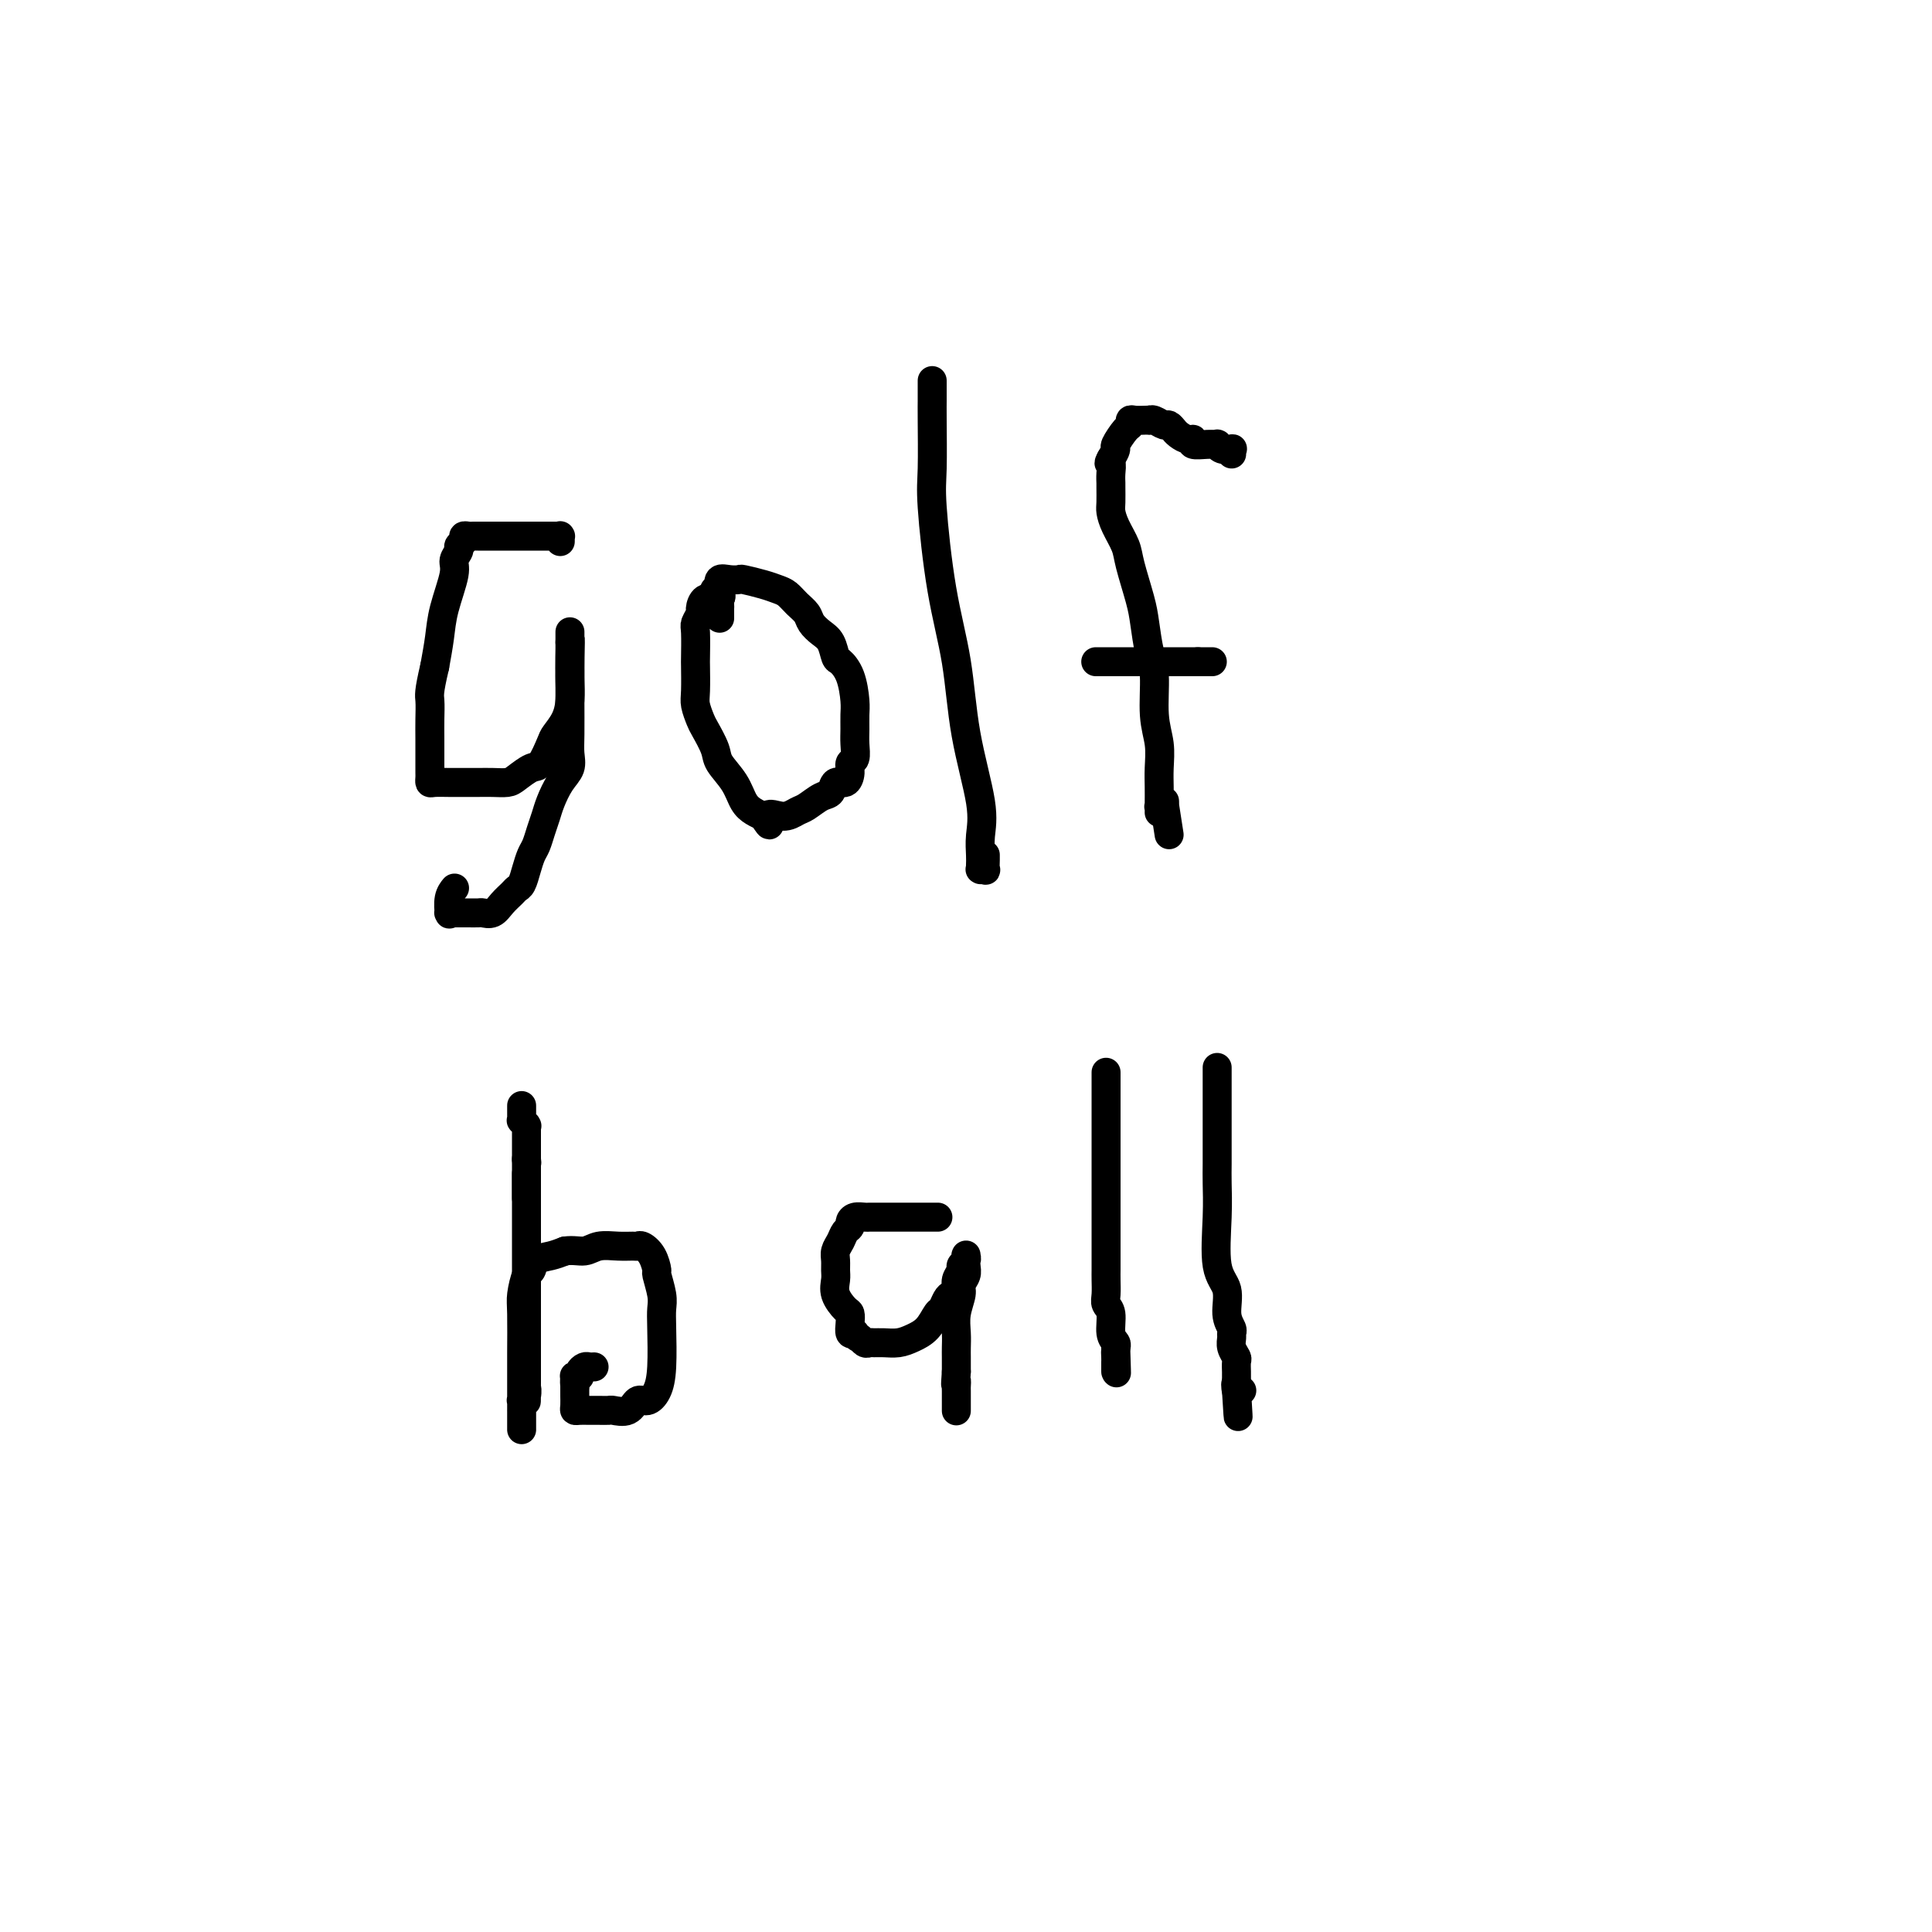 <svg viewBox='0 0 400 400' version='1.1' xmlns='http://www.w3.org/2000/svg' xmlns:xlink='http://www.w3.org/1999/xlink'><g fill='none' stroke='#000000' stroke-width='6' stroke-linecap='round' stroke-linejoin='round'><path d='M116,112c-0.002,0.113 -0.003,0.226 0,0c0.003,-0.226 0.011,-0.793 0,-1c-0.011,-0.207 -0.040,-0.056 0,0c0.040,0.056 0.148,0.015 0,0c-0.148,-0.015 -0.552,-0.004 -1,0c-0.448,0.004 -0.939,0.001 -1,0c-0.061,-0.001 0.307,-0.000 0,0c-0.307,0.000 -1.289,0.000 -2,0c-0.711,-0.000 -1.150,-0.000 -2,0c-0.850,0.000 -2.112,0.000 -3,0c-0.888,-0.000 -1.404,0.000 -2,0c-0.596,-0.000 -1.273,-0.000 -2,0c-0.727,0.000 -1.504,0.000 -2,0c-0.496,-0.000 -0.711,-0.001 -1,0c-0.289,0.001 -0.651,0.003 -1,0c-0.349,-0.003 -0.686,-0.012 -1,0c-0.314,0.012 -0.605,0.044 -1,0c-0.395,-0.044 -0.895,-0.163 -1,0c-0.105,0.163 0.184,0.610 0,1c-0.184,0.390 -0.841,0.725 -1,1c-0.159,0.275 0.179,0.490 0,1c-0.179,0.510 -0.874,1.313 -1,2c-0.126,0.687 0.317,1.256 0,3c-0.317,1.744 -1.393,4.662 -2,7c-0.607,2.338 -0.745,4.097 -1,6c-0.255,1.903 -0.628,3.952 -1,6'/><path d='M90,138c-1.309,5.565 -1.083,5.978 -1,7c0.083,1.022 0.022,2.655 0,4c-0.022,1.345 -0.006,2.403 0,4c0.006,1.597 0.003,3.734 0,5c-0.003,1.266 -0.006,1.660 0,2c0.006,0.340 0.021,0.627 0,1c-0.021,0.373 -0.077,0.832 0,1c0.077,0.168 0.288,0.045 1,0c0.712,-0.045 1.924,-0.012 3,0c1.076,0.012 2.016,0.001 3,0c0.984,-0.001 2.011,0.006 3,0c0.989,-0.006 1.941,-0.026 3,0c1.059,0.026 2.224,0.098 3,0c0.776,-0.098 1.163,-0.368 2,-1c0.837,-0.632 2.126,-1.628 3,-2c0.874,-0.372 1.334,-0.121 2,-1c0.666,-0.879 1.537,-2.887 2,-4c0.463,-1.113 0.516,-1.332 1,-2c0.484,-0.668 1.398,-1.786 2,-3c0.602,-1.214 0.893,-2.523 1,-4c0.107,-1.477 0.029,-3.121 0,-4c-0.029,-0.879 -0.008,-0.992 0,-2c0.008,-1.008 0.002,-2.911 0,-4c-0.002,-1.089 -0.001,-1.365 0,-2c0.001,-0.635 0.000,-1.629 0,-2c-0.000,-0.371 -0.000,-0.120 0,0c0.000,0.120 0.000,0.109 0,0c-0.000,-0.109 -0.000,-0.317 0,0c0.000,0.317 0.000,1.158 0,2'/><path d='M118,133c0.155,-1.984 0.041,1.057 0,3c-0.041,1.943 -0.009,2.789 0,4c0.009,1.211 -0.003,2.788 0,5c0.003,2.212 0.022,5.061 0,7c-0.022,1.939 -0.086,2.970 0,4c0.086,1.030 0.321,2.060 0,3c-0.321,0.940 -1.199,1.789 -2,3c-0.801,1.211 -1.524,2.785 -2,4c-0.476,1.215 -0.705,2.071 -1,3c-0.295,0.929 -0.656,1.930 -1,3c-0.344,1.070 -0.670,2.209 -1,3c-0.330,0.791 -0.665,1.233 -1,2c-0.335,0.767 -0.670,1.857 -1,3c-0.330,1.143 -0.654,2.338 -1,3c-0.346,0.662 -0.712,0.790 -1,1c-0.288,0.210 -0.496,0.501 -1,1c-0.504,0.499 -1.305,1.205 -2,2c-0.695,0.795 -1.286,1.677 -2,2c-0.714,0.323 -1.553,0.087 -2,0c-0.447,-0.087 -0.502,-0.023 -1,0c-0.498,0.023 -1.439,0.006 -2,0c-0.561,-0.006 -0.743,-0.001 -1,0c-0.257,0.001 -0.591,-0.000 -1,0c-0.409,0.000 -0.894,0.003 -1,0c-0.106,-0.003 0.167,-0.010 0,0c-0.167,0.010 -0.773,0.037 -1,0c-0.227,-0.037 -0.075,-0.140 0,0c0.075,0.140 0.072,0.522 0,0c-0.072,-0.522 -0.212,-1.948 0,-3c0.212,-1.052 0.775,-1.729 1,-2c0.225,-0.271 0.113,-0.135 0,0'/><path d='M149,128c0.000,-0.444 0.000,-0.889 0,-1c-0.000,-0.111 -0.000,0.110 0,0c0.000,-0.110 0.000,-0.551 0,-1c-0.000,-0.449 -0.000,-0.905 0,-1c0.000,-0.095 0.001,0.171 0,0c-0.001,-0.171 -0.005,-0.778 0,-1c0.005,-0.222 0.017,-0.059 0,0c-0.017,0.059 -0.064,0.014 0,0c0.064,-0.014 0.237,0.003 0,0c-0.237,-0.003 -0.886,-0.027 -1,0c-0.114,0.027 0.305,0.105 0,0c-0.305,-0.105 -1.336,-0.393 -2,0c-0.664,0.393 -0.963,1.468 -1,2c-0.037,0.532 0.186,0.520 0,1c-0.186,0.480 -0.782,1.452 -1,2c-0.218,0.548 -0.059,0.674 0,2c0.059,1.326 0.019,3.854 0,5c-0.019,1.146 -0.017,0.910 0,2c0.017,1.090 0.050,3.506 0,5c-0.050,1.494 -0.184,2.065 0,3c0.184,0.935 0.686,2.234 1,3c0.314,0.766 0.440,0.999 1,2c0.560,1.001 1.553,2.768 2,4c0.447,1.232 0.346,1.927 1,3c0.654,1.073 2.062,2.525 3,4c0.938,1.475 1.406,2.974 2,4c0.594,1.026 1.312,1.579 2,2c0.688,0.421 1.344,0.711 2,1'/><path d='M158,169c2.253,3.544 0.886,0.904 1,0c0.114,-0.904 1.708,-0.072 3,0c1.292,0.072 2.282,-0.616 3,-1c0.718,-0.384 1.166,-0.466 2,-1c0.834,-0.534 2.056,-1.522 3,-2c0.944,-0.478 1.611,-0.447 2,-1c0.389,-0.553 0.500,-1.691 1,-2c0.500,-0.309 1.388,0.209 2,0c0.612,-0.209 0.949,-1.147 1,-2c0.051,-0.853 -0.183,-1.621 0,-2c0.183,-0.379 0.781,-0.368 1,-1c0.219,-0.632 0.057,-1.909 0,-3c-0.057,-1.091 -0.008,-1.998 0,-3c0.008,-1.002 -0.025,-2.098 0,-3c0.025,-0.902 0.110,-1.610 0,-3c-0.110,-1.390 -0.413,-3.460 -1,-5c-0.587,-1.540 -1.457,-2.548 -2,-3c-0.543,-0.452 -0.761,-0.348 -1,-1c-0.239,-0.652 -0.501,-2.061 -1,-3c-0.499,-0.939 -1.236,-1.407 -2,-2c-0.764,-0.593 -1.555,-1.311 -2,-2c-0.445,-0.689 -0.543,-1.350 -1,-2c-0.457,-0.650 -1.272,-1.288 -2,-2c-0.728,-0.712 -1.371,-1.497 -2,-2c-0.629,-0.503 -1.246,-0.723 -2,-1c-0.754,-0.277 -1.645,-0.612 -3,-1c-1.355,-0.388 -3.172,-0.831 -4,-1c-0.828,-0.169 -0.665,-0.066 -1,0c-0.335,0.066 -1.167,0.095 -2,0c-0.833,-0.095 -1.667,-0.313 -2,0c-0.333,0.313 -0.167,1.156 0,2'/><path d='M149,122c-2.166,0.023 -0.580,0.581 0,1c0.580,0.419 0.155,0.701 0,1c-0.155,0.299 -0.042,0.616 0,1c0.042,0.384 0.011,0.835 0,1c-0.011,0.165 -0.003,0.044 0,0c0.003,-0.044 0.001,-0.013 0,0c-0.001,0.013 -0.000,0.006 0,0'/><path d='M193,79c0.000,-0.179 0.000,-0.358 0,0c-0.000,0.358 -0.001,1.253 0,2c0.001,0.747 0.005,1.345 0,2c-0.005,0.655 -0.019,1.368 0,4c0.019,2.632 0.073,7.183 0,10c-0.073,2.817 -0.271,3.901 0,8c0.271,4.099 1.011,11.215 2,17c0.989,5.785 2.226,10.239 3,15c0.774,4.761 1.083,9.828 2,15c0.917,5.172 2.442,10.447 3,14c0.558,3.553 0.150,5.383 0,7c-0.150,1.617 -0.041,3.022 0,4c0.041,0.978 0.015,1.530 0,2c-0.015,0.470 -0.018,0.860 0,1c0.018,0.140 0.057,0.031 0,0c-0.057,-0.031 -0.212,0.016 0,0c0.212,-0.016 0.789,-0.095 1,0c0.211,0.095 0.057,0.366 0,0c-0.057,-0.366 -0.015,-1.368 0,-2c0.015,-0.632 0.004,-0.895 0,-1c-0.004,-0.105 -0.002,-0.053 0,0'/><path d='M255,94c-0.052,-0.414 -0.104,-0.829 0,-1c0.104,-0.171 0.363,-0.099 0,0c-0.363,0.099 -1.349,0.224 -2,0c-0.651,-0.224 -0.969,-0.796 -1,-1c-0.031,-0.204 0.224,-0.040 0,0c-0.224,0.040 -0.928,-0.045 -2,0c-1.072,0.045 -2.512,0.218 -3,0c-0.488,-0.218 -0.025,-0.828 0,-1c0.025,-0.172 -0.389,0.093 -1,0c-0.611,-0.093 -1.420,-0.546 -2,-1c-0.580,-0.454 -0.933,-0.910 -1,-1c-0.067,-0.090 0.150,0.186 0,0c-0.150,-0.186 -0.667,-0.834 -1,-1c-0.333,-0.166 -0.484,0.152 -1,0c-0.516,-0.152 -1.399,-0.772 -2,-1c-0.601,-0.228 -0.921,-0.062 -1,0c-0.079,0.062 0.085,0.020 0,0c-0.085,-0.020 -0.417,-0.019 -1,0c-0.583,0.019 -1.418,0.054 -2,0c-0.582,-0.054 -0.912,-0.198 -1,0c-0.088,0.198 0.065,0.738 0,1c-0.065,0.262 -0.347,0.245 -1,1c-0.653,0.755 -1.676,2.280 -2,3c-0.324,0.720 0.050,0.634 0,1c-0.050,0.366 -0.525,1.183 -1,2'/><path d='M230,95c-0.773,1.374 -0.207,0.809 0,1c0.207,0.191 0.055,1.139 0,2c-0.055,0.861 -0.013,1.636 0,2c0.013,0.364 -0.004,0.317 0,1c0.004,0.683 0.027,2.097 0,3c-0.027,0.903 -0.106,1.294 0,2c0.106,0.706 0.396,1.726 1,3c0.604,1.274 1.524,2.802 2,4c0.476,1.198 0.510,2.067 1,4c0.490,1.933 1.437,4.932 2,7c0.563,2.068 0.743,3.206 1,5c0.257,1.794 0.591,4.244 1,6c0.409,1.756 0.894,2.819 1,5c0.106,2.181 -0.168,5.481 0,8c0.168,2.519 0.777,4.258 1,6c0.223,1.742 0.060,3.486 0,5c-0.060,1.514 -0.016,2.797 0,4c0.016,1.203 0.004,2.326 0,3c-0.004,0.674 -0.001,0.900 0,1c0.001,0.100 0.001,0.075 0,0c-0.001,-0.075 -0.001,-0.201 0,0c0.001,0.201 0.004,0.730 0,1c-0.004,0.270 -0.015,0.282 0,0c0.015,-0.282 0.056,-0.859 0,-1c-0.056,-0.141 -0.207,0.154 0,0c0.207,-0.154 0.774,-0.758 1,-1c0.226,-0.242 0.113,-0.121 0,0'/><path d='M241,166c1.833,11.833 0.917,5.917 0,0'/><path d='M227,137c-0.121,0.000 -0.243,0.000 0,0c0.243,0.000 0.850,0.000 1,0c0.150,0.000 -0.157,0.000 0,0c0.157,0.000 0.777,0.000 1,0c0.223,0.000 0.048,0.000 0,0c-0.048,0.000 0.033,0.000 0,0c-0.033,0.000 -0.178,0.000 0,0c0.178,0.000 0.678,0.000 1,0c0.322,0.000 0.466,0.000 1,0c0.534,0.000 1.457,0.000 2,0c0.543,0.000 0.705,0.000 1,0c0.295,0.000 0.723,0.000 1,0c0.277,0.000 0.402,0.000 1,0c0.598,0.000 1.670,0.000 2,0c0.330,0.000 -0.080,-0.000 0,0c0.080,0.000 0.651,-0.000 1,0c0.349,0.000 0.475,-0.000 1,0c0.525,0.000 1.450,-0.000 2,0c0.550,0.000 0.725,-0.000 1,0c0.275,0.000 0.648,-0.000 1,0c0.352,0.000 0.682,-0.000 1,0c0.318,0.000 0.624,-0.000 1,0c0.376,0.000 0.822,-0.000 1,0c0.178,0.000 0.086,-0.000 0,0c-0.086,0.000 -0.168,0.000 0,0c0.168,0.000 0.584,0.000 1,0'/><path d='M248,137c3.491,0.000 1.719,0.000 1,0c-0.719,0.000 -0.385,0.000 0,0c0.385,0.000 0.821,0.000 1,0c0.179,0.000 0.099,0.000 0,0c-0.099,0.000 -0.219,0.000 0,0c0.219,0.000 0.777,0.000 1,0c0.223,0.000 0.112,0.000 0,0'/><path d='M109,243c0.000,-0.047 0.000,-0.095 0,0c0.000,0.095 0.000,0.332 0,1c0.000,0.668 -0.000,1.767 0,2c0.000,0.233 -0.000,-0.399 0,0c0.000,0.399 0.000,1.829 0,3c-0.000,1.171 -0.000,2.084 0,3c0.000,0.916 0.000,1.835 0,3c0.000,1.165 0.000,2.578 0,4c-0.000,1.422 -0.000,2.854 0,4c0.000,1.146 0.000,2.005 0,3c-0.000,0.995 0.000,2.127 0,3c-0.000,0.873 0.000,1.486 0,2c0.000,0.514 0.000,0.930 0,1c0.000,0.070 -0.000,-0.206 0,0c0.000,0.206 0.000,0.895 0,1c0.000,0.105 0.000,-0.375 0,0c0.000,0.375 0.000,1.604 0,2c0.000,0.396 0.000,-0.040 0,0c0.000,0.040 0.000,0.555 0,1c0.000,0.445 0.000,0.818 0,1c0.000,0.182 0.000,0.171 0,1c0.000,0.829 0.000,2.498 0,3c0.000,0.502 0.000,-0.165 0,0c0.000,0.165 0.000,1.160 0,2c0.000,0.840 -0.000,1.526 0,2c0.000,0.474 0.000,0.737 0,1'/><path d='M109,286c-0.016,7.063 -0.057,3.221 0,2c0.057,-1.221 0.211,0.180 0,1c-0.211,0.820 -0.789,1.060 -1,1c-0.211,-0.060 -0.057,-0.419 0,0c0.057,0.419 0.015,1.615 0,2c-0.015,0.385 -0.004,-0.041 0,0c0.004,0.041 0.001,0.550 0,1c-0.001,0.450 -0.000,0.842 0,1c0.000,0.158 0.000,0.081 0,0c-0.000,-0.081 -0.000,-0.168 0,0c0.000,0.168 0.000,0.591 0,1c-0.000,0.409 -0.000,0.806 0,1c0.000,0.194 0.000,0.186 0,0c-0.000,-0.186 -0.000,-0.551 0,-1c0.000,-0.449 0.000,-0.981 0,-1c-0.000,-0.019 -0.000,0.474 0,0c0.000,-0.474 0.000,-1.916 0,-3c-0.000,-1.084 -0.001,-1.811 0,-3c0.001,-1.189 0.003,-2.841 0,-4c-0.003,-1.159 -0.012,-1.825 0,-4c0.012,-2.175 0.043,-5.857 0,-8c-0.043,-2.143 -0.160,-2.745 0,-4c0.160,-1.255 0.598,-3.162 1,-4c0.402,-0.838 0.767,-0.606 1,-1c0.233,-0.394 0.332,-1.414 1,-2c0.668,-0.586 1.905,-0.739 3,-1c1.095,-0.261 2.047,-0.631 3,-1'/><path d='M117,259c1.705,-0.249 2.968,0.130 4,0c1.032,-0.130 1.834,-0.768 3,-1c1.166,-0.232 2.697,-0.058 4,0c1.303,0.058 2.378,-0.002 3,0c0.622,0.002 0.793,0.064 1,0c0.207,-0.064 0.452,-0.253 1,0c0.548,0.253 1.401,0.949 2,2c0.599,1.051 0.945,2.458 1,3c0.055,0.542 -0.181,0.220 0,1c0.181,0.780 0.778,2.663 1,4c0.222,1.337 0.068,2.128 0,3c-0.068,0.872 -0.049,1.825 0,4c0.049,2.175 0.128,5.571 0,8c-0.128,2.429 -0.462,3.891 -1,5c-0.538,1.109 -1.281,1.866 -2,2c-0.719,0.134 -1.414,-0.357 -2,0c-0.586,0.357 -1.063,1.560 -2,2c-0.937,0.440 -2.335,0.118 -3,0c-0.665,-0.118 -0.599,-0.031 -1,0c-0.401,0.031 -1.270,0.006 -2,0c-0.730,-0.006 -1.320,0.006 -2,0c-0.680,-0.006 -1.450,-0.029 -2,0c-0.550,0.029 -0.879,0.110 -1,0c-0.121,-0.110 -0.032,-0.411 0,-1c0.032,-0.589 0.009,-1.466 0,-2c-0.009,-0.534 -0.002,-0.724 0,-1c0.002,-0.276 0.001,-0.638 0,-1'/><path d='M119,287c-0.138,-1.223 0.019,-1.782 0,-2c-0.019,-0.218 -0.212,-0.097 0,0c0.212,0.097 0.831,0.170 1,0c0.169,-0.170 -0.112,-0.581 0,-1c0.112,-0.419 0.618,-0.844 1,-1c0.382,-0.156 0.641,-0.042 1,0c0.359,0.042 0.817,0.012 1,0c0.183,-0.012 0.092,-0.006 0,0'/><path d='M194,252c-0.055,-0.000 -0.110,-0.000 0,0c0.110,0.000 0.387,0.000 0,0c-0.387,-0.000 -1.436,-0.000 -2,0c-0.564,0.000 -0.644,0.000 -1,0c-0.356,-0.000 -0.988,-0.000 -2,0c-1.012,0.000 -2.403,0.000 -3,0c-0.597,-0.000 -0.401,-0.001 -1,0c-0.599,0.001 -1.993,0.003 -3,0c-1.007,-0.003 -1.628,-0.012 -2,0c-0.372,0.012 -0.495,0.044 -1,0c-0.505,-0.044 -1.392,-0.163 -2,0c-0.608,0.163 -0.937,0.610 -1,1c-0.063,0.390 0.141,0.723 0,1c-0.141,0.277 -0.626,0.497 -1,1c-0.374,0.503 -0.636,1.289 -1,2c-0.364,0.711 -0.831,1.348 -1,2c-0.169,0.652 -0.039,1.320 0,2c0.039,0.680 -0.014,1.372 0,2c0.014,0.628 0.095,1.193 0,2c-0.095,0.807 -0.366,1.856 0,3c0.366,1.144 1.369,2.384 2,3c0.631,0.616 0.891,0.608 1,1c0.109,0.392 0.068,1.182 0,2c-0.068,0.818 -0.162,1.662 0,2c0.162,0.338 0.581,0.169 1,0'/><path d='M177,276c0.798,1.403 0.793,0.912 1,1c0.207,0.088 0.625,0.756 1,1c0.375,0.244 0.708,0.063 1,0c0.292,-0.063 0.543,-0.007 1,0c0.457,0.007 1.120,-0.033 2,0c0.880,0.033 1.976,0.140 3,0c1.024,-0.140 1.976,-0.528 3,-1c1.024,-0.472 2.119,-1.030 3,-2c0.881,-0.970 1.546,-2.353 2,-3c0.454,-0.647 0.695,-0.557 1,-1c0.305,-0.443 0.674,-1.418 1,-2c0.326,-0.582 0.608,-0.772 1,-1c0.392,-0.228 0.893,-0.495 1,-1c0.107,-0.505 -0.182,-1.250 0,-2c0.182,-0.750 0.833,-1.507 1,-2c0.167,-0.493 -0.151,-0.722 0,-1c0.151,-0.278 0.772,-0.604 1,-1c0.228,-0.396 0.062,-0.860 0,-1c-0.062,-0.140 -0.021,0.046 0,0c0.021,-0.046 0.021,-0.323 0,0c-0.021,0.323 -0.062,1.247 0,2c0.062,0.753 0.227,1.335 0,2c-0.227,0.665 -0.845,1.414 -1,2c-0.155,0.586 0.155,1.010 0,2c-0.155,0.990 -0.774,2.547 -1,4c-0.226,1.453 -0.061,2.802 0,4c0.061,1.198 0.016,2.246 0,3c-0.016,0.754 -0.005,1.216 0,2c0.005,0.784 0.002,1.892 0,3'/><path d='M198,284c-0.309,4.112 -0.083,2.393 0,2c0.083,-0.393 0.022,0.540 0,1c-0.022,0.460 -0.006,0.448 0,1c0.006,0.552 0.002,1.668 0,2c-0.002,0.332 -0.000,-0.121 0,0c0.000,0.121 0.000,0.817 0,1c-0.000,0.183 -0.000,-0.147 0,0c0.000,0.147 0.000,0.771 0,1c-0.000,0.229 -0.000,0.061 0,0c0.000,-0.061 0.000,-0.016 0,0c-0.000,0.016 -0.000,0.005 0,0c0.000,-0.005 0.000,-0.002 0,0'/><path d='M229,222c0.000,0.319 0.000,0.638 0,1c-0.000,0.362 -0.000,0.768 0,1c0.000,0.232 0.000,0.290 0,1c-0.000,0.710 -0.000,2.070 0,3c0.000,0.930 0.000,1.428 0,3c-0.000,1.572 -0.000,4.218 0,6c0.000,1.782 0.000,2.698 0,4c-0.000,1.302 -0.000,2.988 0,4c0.000,1.012 0.000,1.349 0,2c-0.000,0.651 -0.000,1.616 0,3c0.000,1.384 0.000,3.187 0,4c-0.000,0.813 -0.000,0.638 0,1c0.000,0.362 0.000,1.262 0,2c-0.000,0.738 -0.000,1.313 0,2c0.000,0.687 0.000,1.486 0,2c-0.000,0.514 -0.001,0.743 0,1c0.001,0.257 0.004,0.542 0,1c-0.004,0.458 -0.016,1.089 0,2c0.016,0.911 0.061,2.104 0,3c-0.061,0.896 -0.226,1.497 0,2c0.226,0.503 0.844,0.908 1,2c0.156,1.092 -0.150,2.871 0,4c0.150,1.129 0.757,1.608 1,2c0.243,0.392 0.121,0.696 0,1'/><path d='M231,279c0.309,9.283 0.083,3.990 0,2c-0.083,-1.990 -0.022,-0.678 0,0c0.022,0.678 0.006,0.722 0,1c-0.006,0.278 -0.002,0.790 0,1c0.002,0.210 0.000,0.119 0,0c-0.000,-0.119 -0.000,-0.267 0,0c0.000,0.267 0.000,0.948 0,1c-0.000,0.052 -0.000,-0.524 0,-1c0.000,-0.476 0.000,-0.850 0,-1c-0.000,-0.150 -0.000,-0.075 0,0'/><path d='M252,221c-0.000,0.473 -0.000,0.946 0,1c0.000,0.054 0.000,-0.310 0,0c-0.000,0.310 -0.000,1.295 0,2c0.000,0.705 0.000,1.130 0,2c-0.000,0.870 -0.000,2.185 0,3c0.000,0.815 0.000,1.131 0,2c-0.000,0.869 -0.000,2.292 0,3c0.000,0.708 0.001,0.701 0,1c-0.001,0.299 -0.002,0.905 0,2c0.002,1.095 0.008,2.679 0,4c-0.008,1.321 -0.031,2.380 0,4c0.031,1.620 0.117,3.800 0,7c-0.117,3.200 -0.438,7.421 0,10c0.438,2.579 1.634,3.516 2,5c0.366,1.484 -0.099,3.513 0,5c0.099,1.487 0.762,2.430 1,3c0.238,0.570 0.050,0.768 0,1c-0.050,0.232 0.039,0.500 0,1c-0.039,0.500 -0.207,1.232 0,2c0.207,0.768 0.787,1.571 1,2c0.213,0.429 0.057,0.483 0,1c-0.057,0.517 -0.015,1.498 0,2c0.015,0.502 0.004,0.526 0,1c-0.004,0.474 -0.001,1.397 0,2c0.001,0.603 0.000,0.887 0,1c-0.000,0.113 -0.000,0.057 0,0'/><path d='M256,288c0.635,10.365 0.222,2.778 0,0c-0.222,-2.778 -0.252,-0.748 0,0c0.252,0.748 0.786,0.214 1,0c0.214,-0.214 0.107,-0.107 0,0'/><path d='M108,229c-0.001,-0.092 -0.001,-0.183 0,0c0.001,0.183 0.004,0.641 0,1c-0.004,0.359 -0.015,0.618 0,1c0.015,0.382 0.057,0.886 0,1c-0.057,0.114 -0.211,-0.163 0,0c0.211,0.163 0.789,0.764 1,1c0.211,0.236 0.057,0.106 0,0c-0.057,-0.106 -0.015,-0.187 0,0c0.015,0.187 0.004,0.642 0,1c-0.004,0.358 -0.001,0.618 0,1c0.001,0.382 0.000,0.886 0,1c-0.000,0.114 -0.000,-0.162 0,0c0.000,0.162 0.000,0.762 0,1c-0.000,0.238 -0.000,0.115 0,0c0.000,-0.115 0.000,-0.223 0,0c-0.000,0.223 -0.000,0.778 0,1c0.000,0.222 0.000,0.111 0,0c-0.000,-0.111 -0.000,-0.222 0,0c0.000,0.222 0.000,0.778 0,1c-0.000,0.222 -0.000,0.111 0,0c0.000,-0.111 0.000,-0.222 0,0c-0.000,0.222 -0.000,0.778 0,1c0.000,0.222 0.000,0.111 0,0'/><path d='M109,240c0.155,1.641 0.041,0.243 0,0c-0.041,-0.243 -0.011,0.667 0,1c0.011,0.333 0.003,0.088 0,0c-0.003,-0.088 -0.001,-0.020 0,0c0.001,0.020 0.000,-0.008 0,0c-0.000,0.008 -0.000,0.054 0,0c0.000,-0.054 0.000,-0.207 0,0c-0.000,0.207 -0.000,0.773 0,1c0.000,0.227 0.000,0.116 0,0c-0.000,-0.116 -0.000,-0.237 0,0c0.000,0.237 0.000,0.833 0,1c-0.000,0.167 -0.000,-0.095 0,0c0.000,0.095 0.000,0.548 0,1c-0.000,0.452 -0.000,0.905 0,1c0.000,0.095 0.000,-0.167 0,0c-0.000,0.167 -0.000,0.763 0,1c0.000,0.237 0.000,0.115 0,0c-0.000,-0.115 -0.000,-0.223 0,0c0.000,0.223 0.000,0.778 0,1c-0.000,0.222 -0.000,0.112 0,0c0.000,-0.112 0.000,-0.226 0,0c-0.000,0.226 -0.000,0.793 0,1c0.000,0.207 0.000,0.056 0,0c0.000,-0.056 -0.000,-0.016 0,0c0.000,0.016 0.000,0.008 0,0'/></g>
</svg>